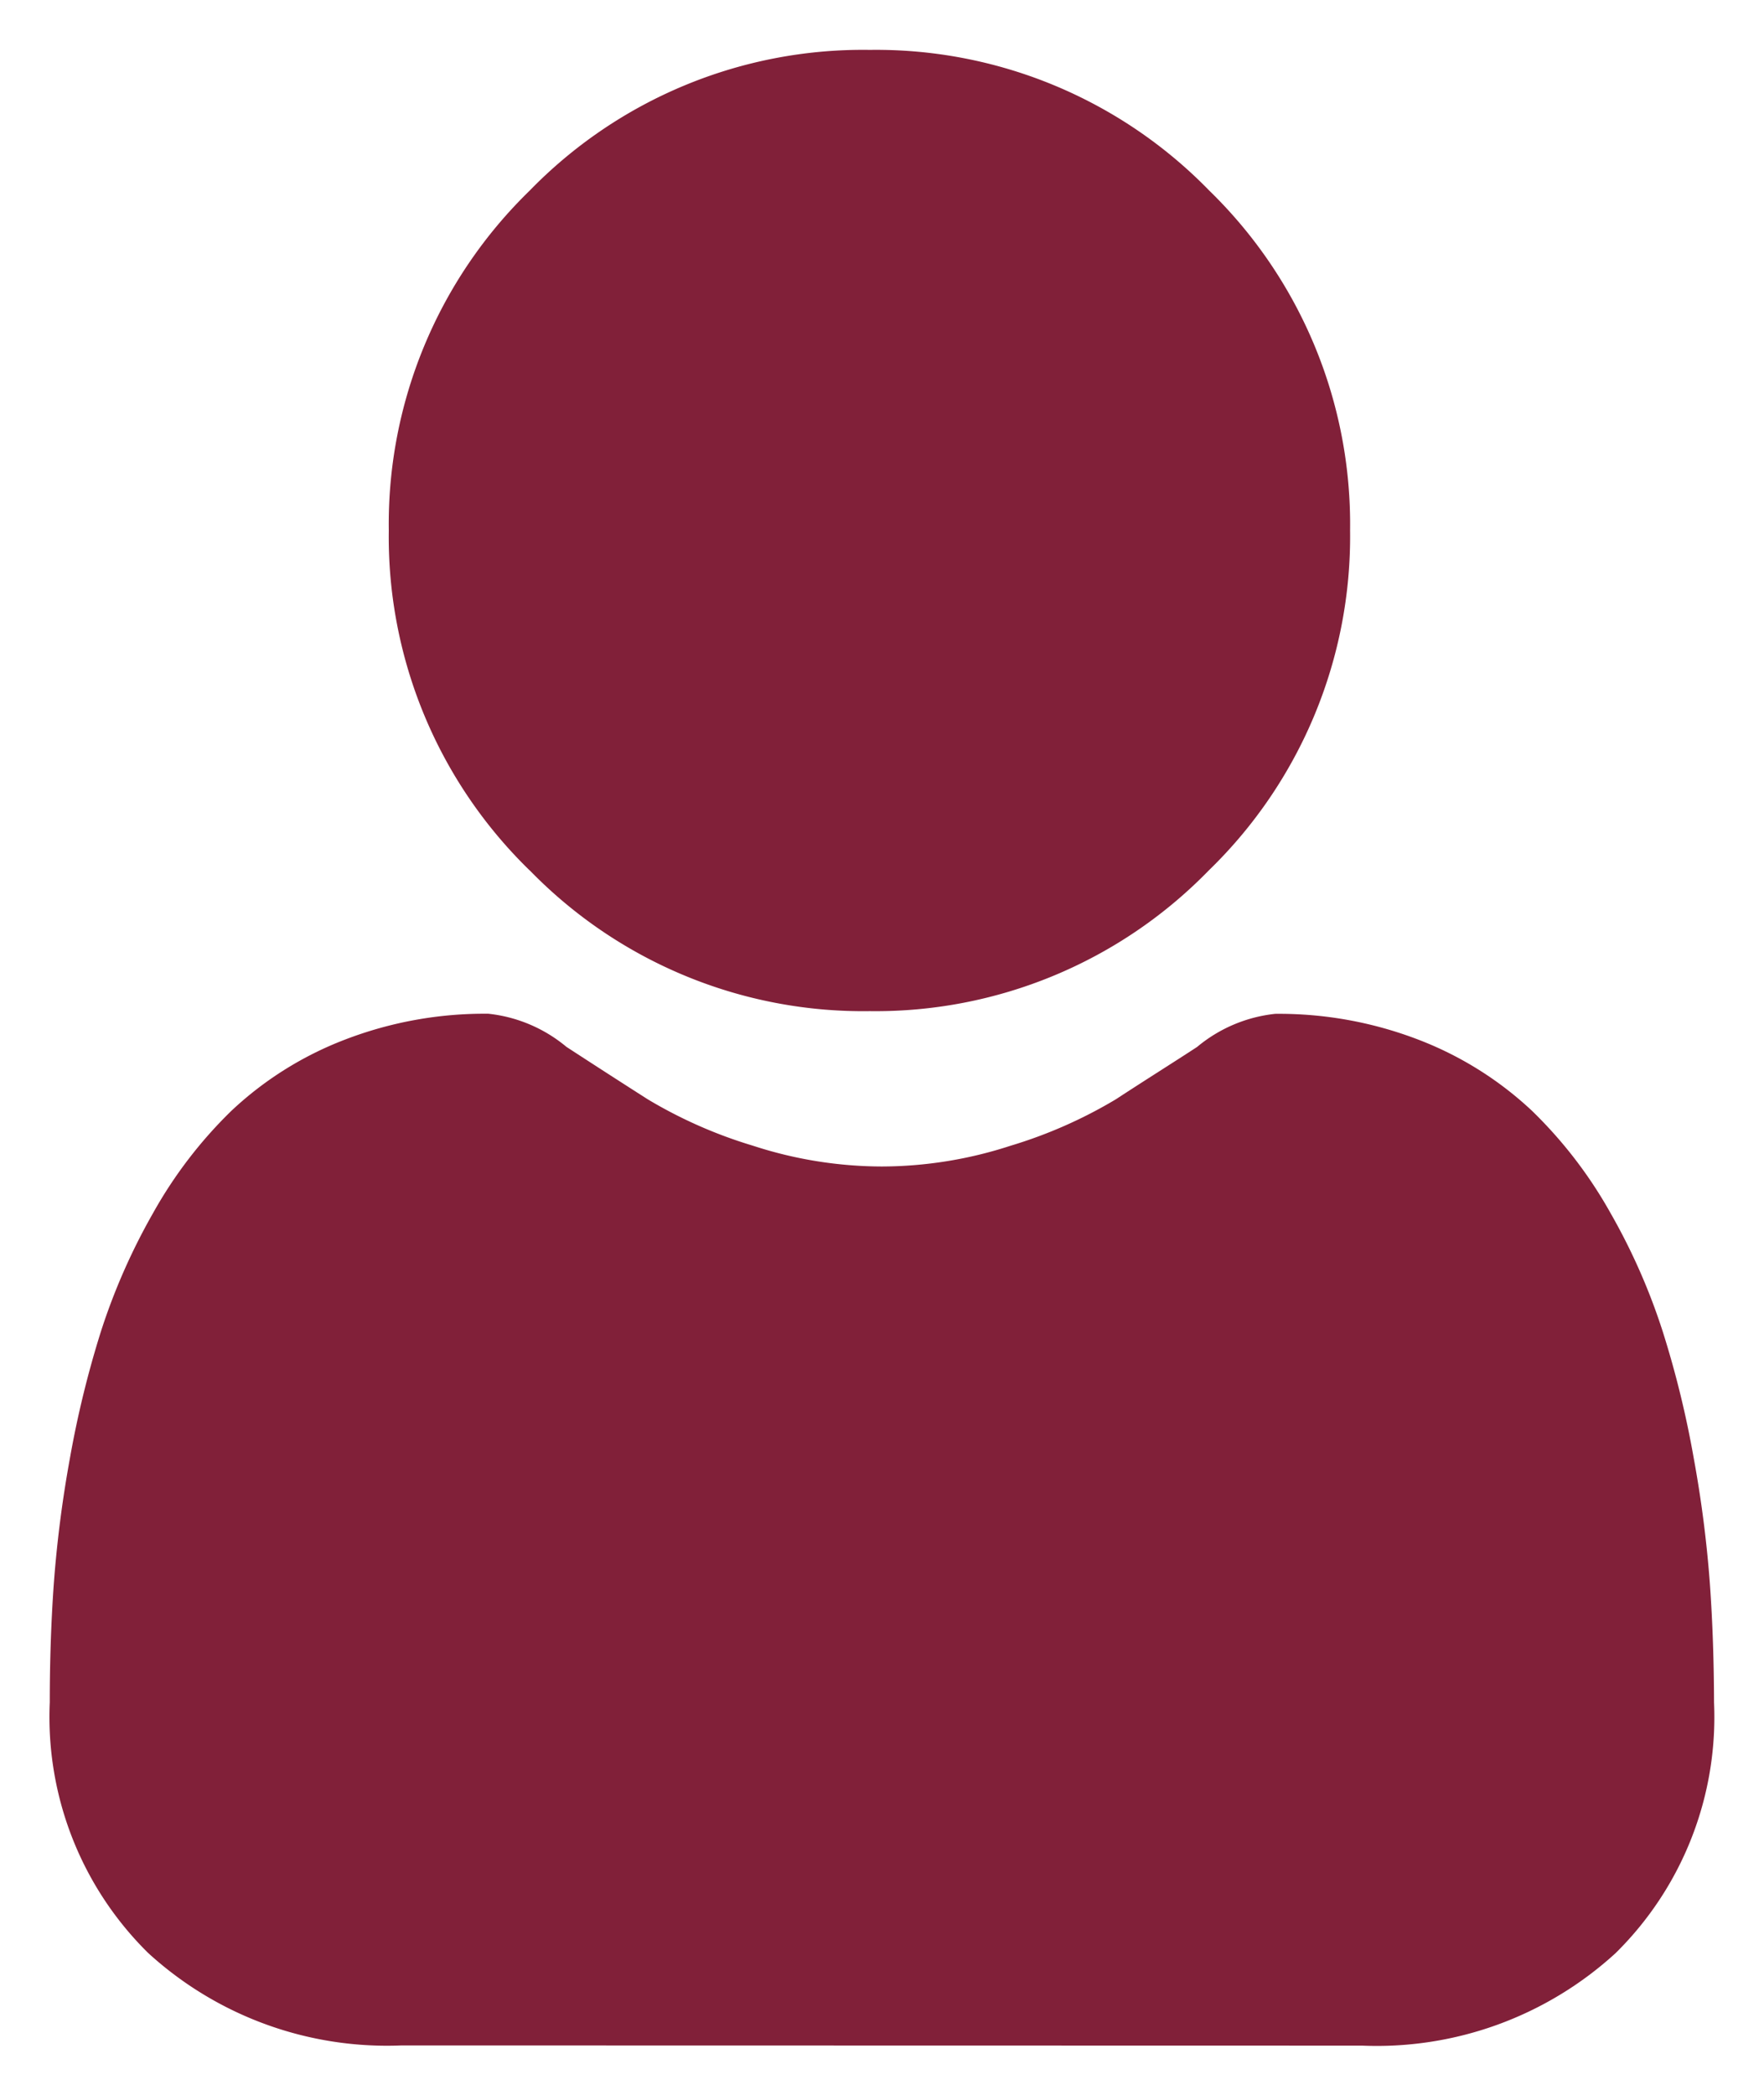 <svg xmlns="http://www.w3.org/2000/svg" width="17.686" height="21" viewBox="0 0 17.686 21">
  <g id="Komponente_1_1" data-name="Komponente 1 – 1" transform="translate(0.5 0.5)">
    <path id="Vereinigungsmenge_1" data-name="Vereinigungsmenge 1" d="M-795.293,2.7a3.549,3.549,0,0,1-2.542-.927,3.32,3.32,0,0,1-.986-2.512c0-.4.013-.8.04-1.182a11.922,11.922,0,0,1,.162-1.264,10.1,10.1,0,0,1,.311-1.271,6.28,6.28,0,0,1,.522-1.185A4.464,4.464,0,0,1-797-6.667a3.471,3.471,0,0,1,1.132-.711,3.9,3.9,0,0,1,1.444-.262,1.463,1.463,0,0,1,.783.332c.238.155.512.332.816.526a4.654,4.654,0,0,0,1.055.465,4.19,4.19,0,0,0,1.291.208,4.19,4.19,0,0,0,1.291-.208,4.677,4.677,0,0,0,1.055-.465c.306-.2.581-.372.815-.525a1.465,1.465,0,0,1,.783-.332,3.9,3.9,0,0,1,1.444.262,3.484,3.484,0,0,1,1.132.711,4.461,4.461,0,0,1,.788,1.027,6.226,6.226,0,0,1,.522,1.185,9.846,9.846,0,0,1,.311,1.271,11.771,11.771,0,0,1,.162,1.264c.027.381.04.778.041,1.181a3.321,3.321,0,0,1-.987,2.513,3.548,3.548,0,0,1-2.542.927Zm1.283-11.777a4.66,4.66,0,0,1-1.412-3.406,4.66,4.66,0,0,1,1.412-3.406A4.661,4.661,0,0,1-790.6-17.3a4.661,4.661,0,0,1,3.405,1.411,4.662,4.662,0,0,1,1.411,3.406A4.66,4.66,0,0,1-787.2-9.077,4.661,4.661,0,0,1-790.6-7.666,4.663,4.663,0,0,1-794.009-9.077Z" transform="translate(798.82 17.3)" fill="#812039" stroke="rgba(0,0,0,0)" stroke-miterlimit="10" stroke-width="1"/>
  </g>
</svg>
